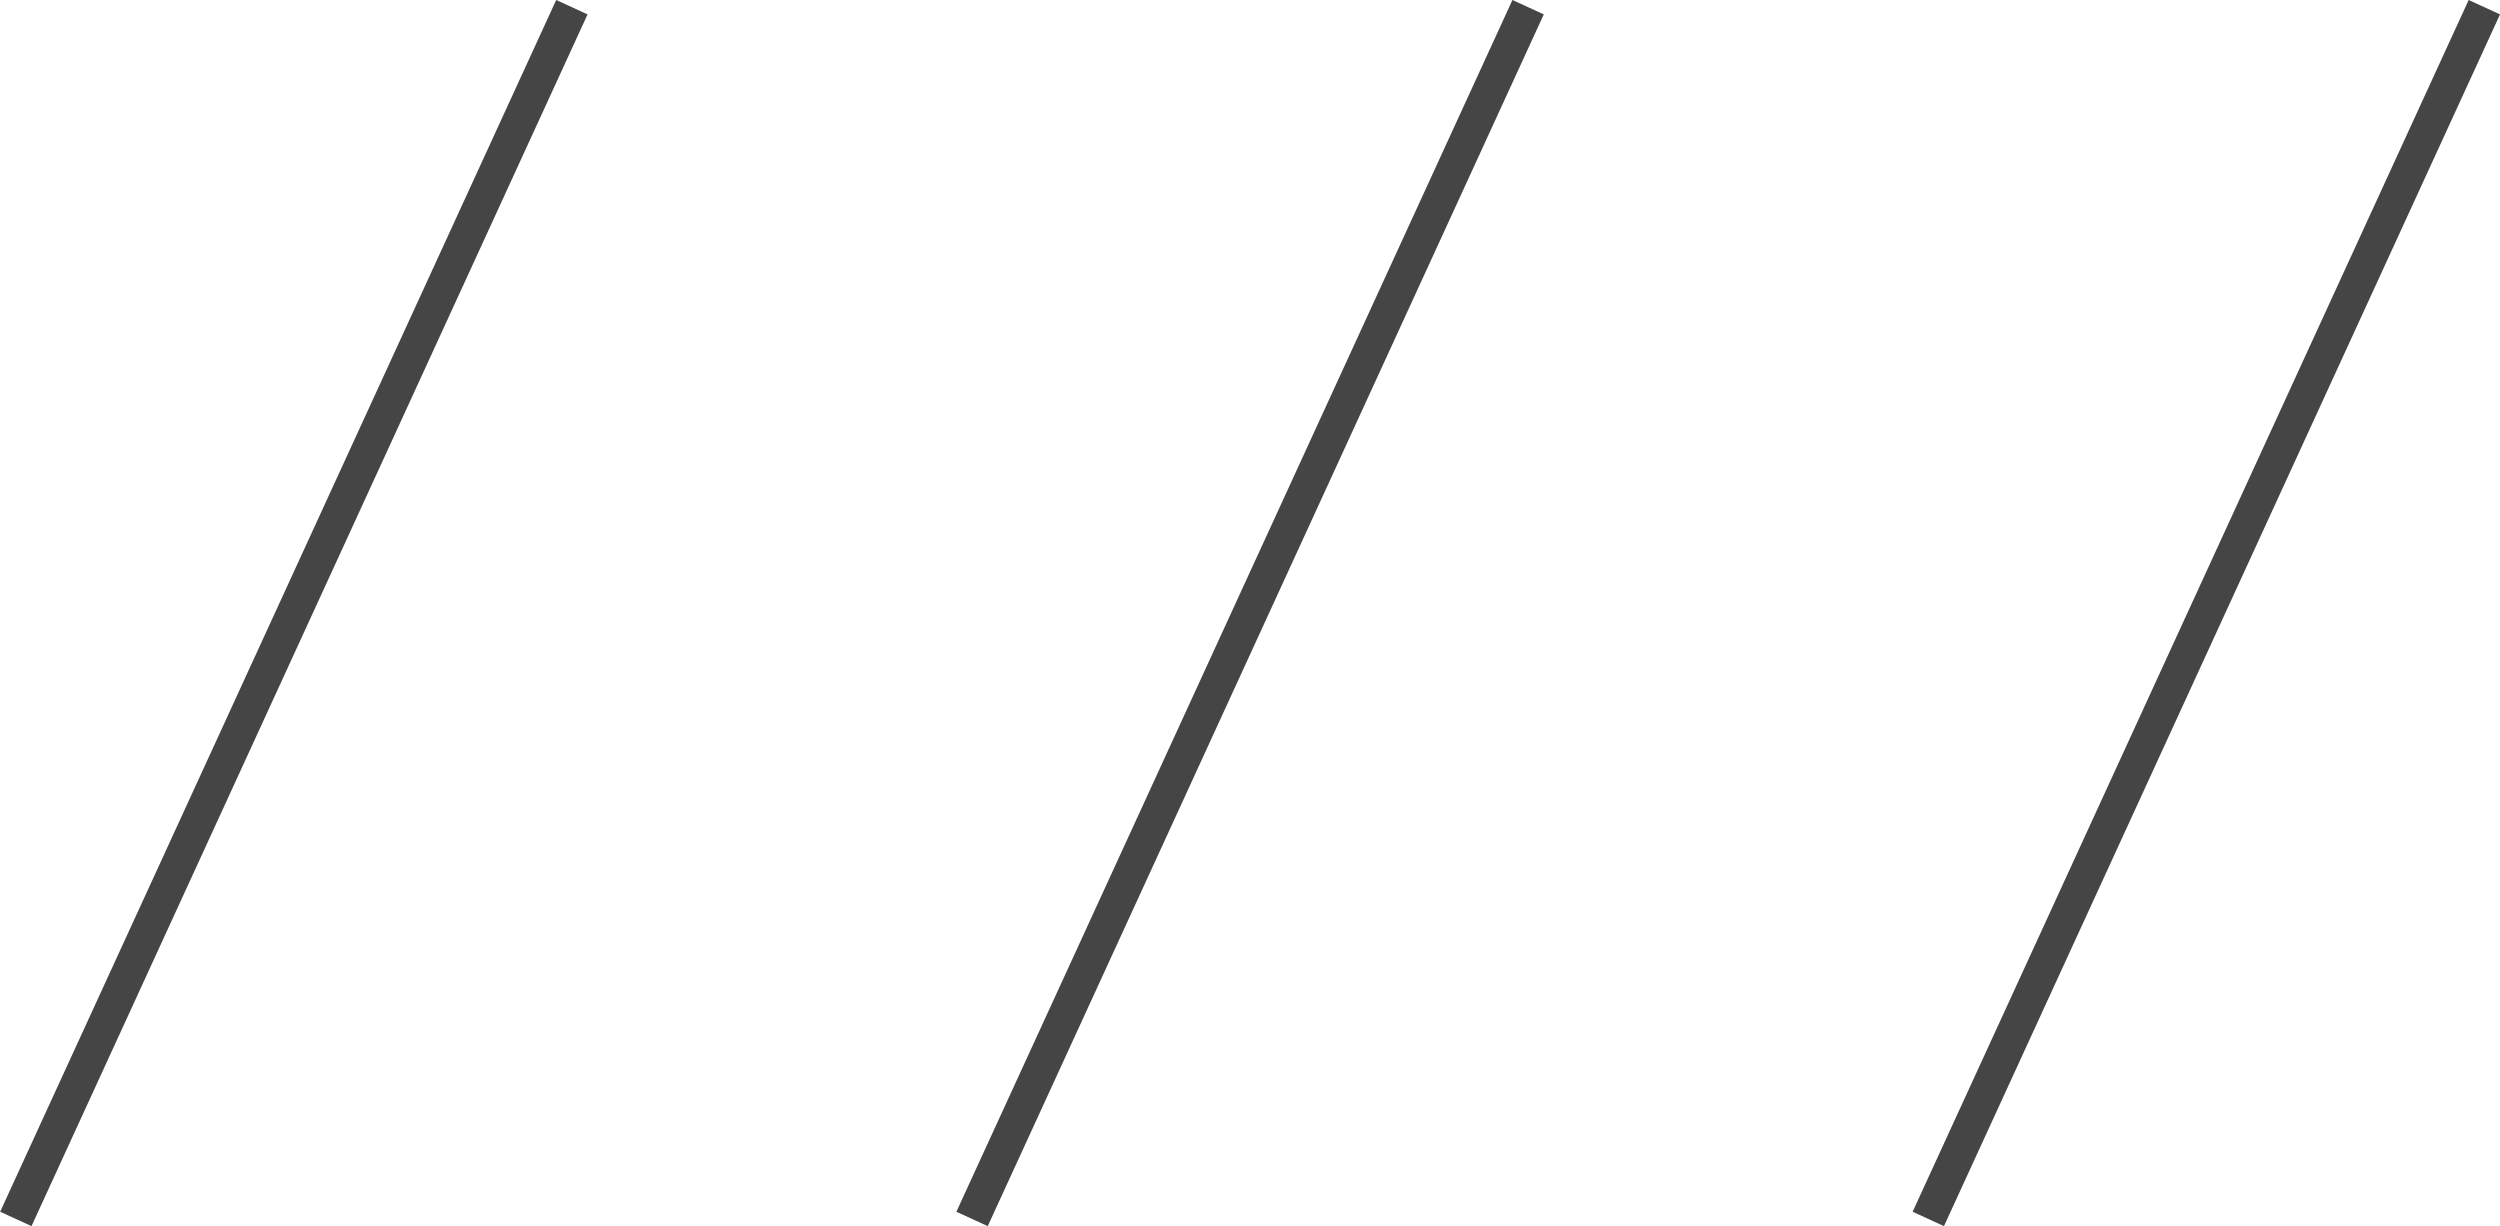 <?xml version="1.0" encoding="UTF-8" standalone="no"?>
<!-- Created with Inkscape (http://www.inkscape.org/) -->

<svg
   version="1.1"
   id="svg1"
   width="96.616"
   height="47.397"
   viewBox="0 0 96.616 47.397"
   xmlns="http://www.w3.org/2000/svg"
   xmlns:svg="http://www.w3.org/2000/svg">
  <defs
     id="defs1">
    <mask
       maskUnits="userSpaceOnUse"
       x="0"
       y="0"
       width="1"
       height="1"
       id="mask1">
      <path
         id="path3"
         d="M -32768,32767 H 32767 V -32768 H -32768 Z"
         style="fill:url(#linearGradient3);stroke:none" />
    </mask>
    <linearGradient
       x1="0"
       y1="0"
       x2="1"
       y2="0"
       gradientUnits="userSpaceOnUse"
       gradientTransform="matrix(0,-732,-732,0,1920,841)"
       spreadMethod="pad"
       id="linearGradient3">
      <stop
         style="stop-opacity:1;stop-color:#ffffff"
         offset="0"
         id="stop1" />
      <stop
         style="stop-opacity:1;stop-color:#ffffff"
         offset="0.399"
         id="stop2" />
      <stop
         style="stop-opacity:0;stop-color:#ffffff"
         offset="1"
         id="stop3" />
    </linearGradient>
    <clipPath
       clipPathUnits="userSpaceOnUse"
       id="clipPath4">
      <path
         d="M 489.867,841.133 H 1920.13 V 108.868 H 489.867 Z"
         id="path4" />
    </clipPath>
    <clipPath
       clipPathUnits="userSpaceOnUse"
       id="clipPath6">
      <path
         d="M 0,0 H 1920 V 1080 H 0 Z"
         transform="matrix(1.333,0,0,-1.333,0,1440)"
         id="path6" />
    </clipPath>
  </defs>
  <g
     id="g1"
     transform="translate(-1991.999,-903.343)">
    <g
       mask="url(#mask1)"
       id="g6"
       clip-path="url(#clipPath6)"
       transform="translate(86.59,55.865)"
       style="display:inline">
      <g
         id="g5">
        <path
           d="M 490,109 H 1920 V 841 H 490 Z"
           style="fill:#dfd8cd;fill-opacity:1;fill-rule:nonzero;stroke:none"
           transform="matrix(1.333,0,0,-1.333,0,1440)"
           clip-path="url(#clipPath4)"
           id="path5" />
      </g>
    </g>
    <g
       id="g122">
      <path
         id="path123"
         d="M 0,0 -16.121,-35.131"
         style="fill:none;stroke:#454545;stroke-width:1;stroke-linecap:butt;stroke-linejoin:miter;stroke-miterlimit:4;stroke-dasharray:none;stroke-opacity:1"
         transform="matrix(1.333,0,0,-1.333,2014.1,903.621)" />
    </g>
    <g
       id="g123">
      <path
         id="path124"
         d="M 0,0 -16.121,-35.131"
         style="fill:none;stroke:#454545;stroke-width:1;stroke-linecap:butt;stroke-linejoin:miter;stroke-miterlimit:4;stroke-dasharray:none;stroke-opacity:1"
         transform="matrix(1.333,0,0,-1.333,2051.055,903.621)" />
    </g>
    <g
       id="g124">
      <path
         id="path125"
         d="M 0,0 -16.121,-35.131"
         style="fill:none;stroke:#454545;stroke-width:1;stroke-linecap:butt;stroke-linejoin:miter;stroke-miterlimit:4;stroke-dasharray:none;stroke-opacity:1"
         transform="matrix(1.333,0,0,-1.333,2088.01,903.621)" />
    </g>
  </g>
</svg>
